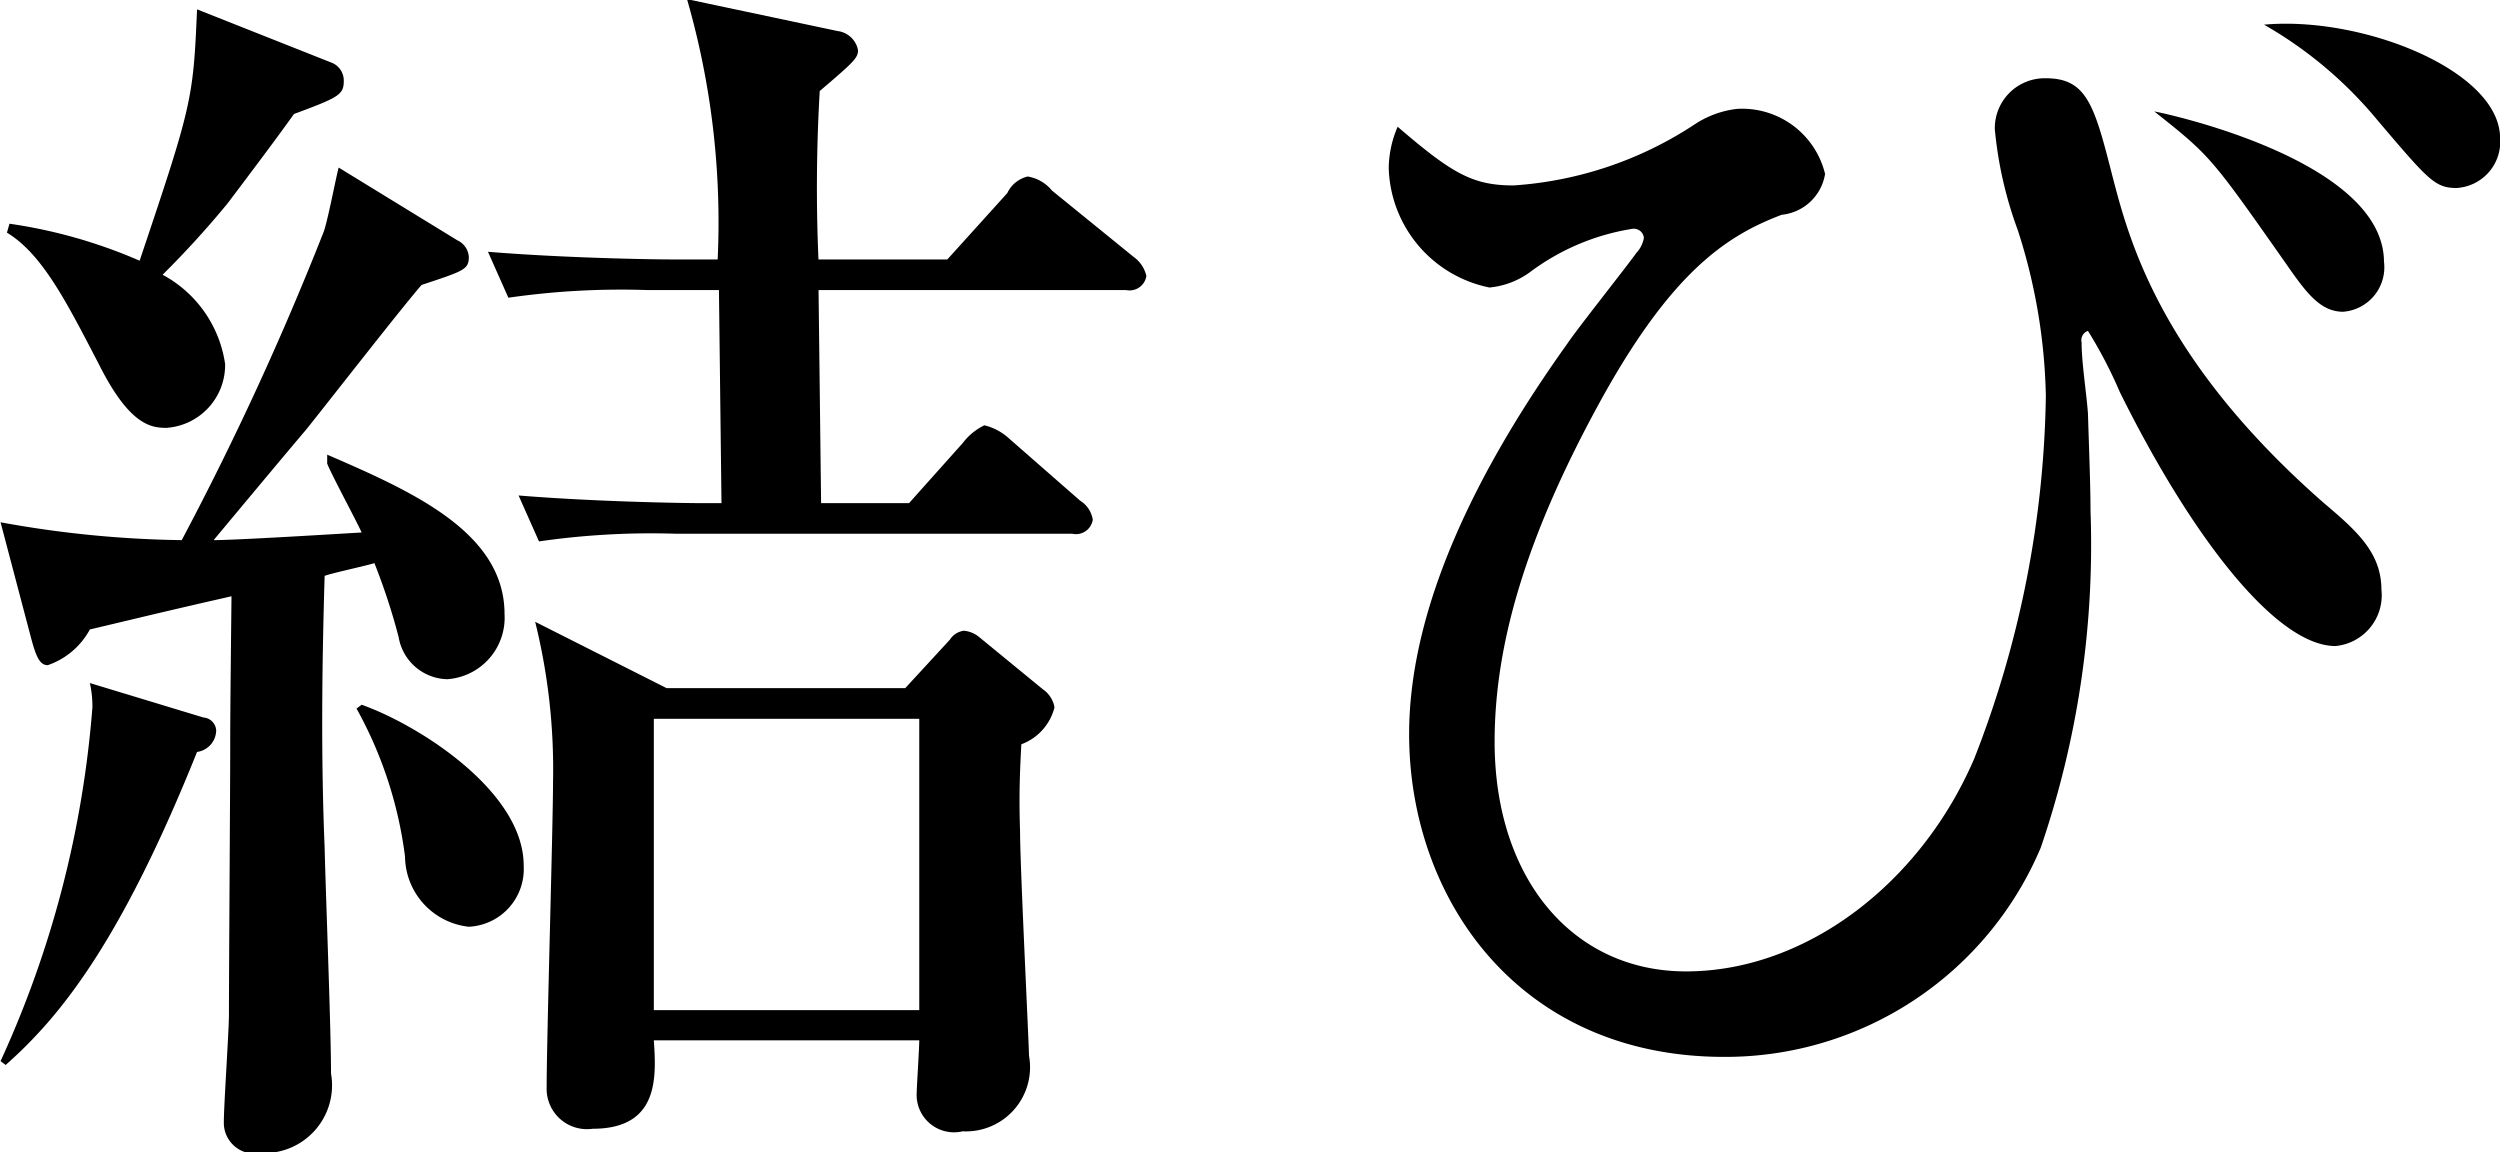 <svg xmlns="http://www.w3.org/2000/svg" width="58.781" height="27.09" viewBox="0 0 58.781 27.09">
  <defs>
    <style>
      .cls-1 {
        fill-rule: evenodd;
      }
    </style>
  </defs>
  <path id="interview01-block01-title04.svg_png_interview01-block01-title04.png" data-name="interview01-block01-title04.svg,png/interview01-block01-title04.png" class="cls-1" d="M317.388,2406.29a0.648,0.648,0,0,0-.27-0.42l-1.5-1.23a0.659,0.659,0,0,0-.36-0.15,0.465,0.465,0,0,0-.33.21l-1.05,1.14h-5.61l-3.091-1.56a14.419,14.419,0,0,1,.42,3.78c0,1.02-.15,6.03-0.15,7.17a0.948,0.948,0,0,0,1.08.97c1.56,0,1.5-1.2,1.44-2.08h6.241c0,0.19-.06,1.11-0.06,1.23a0.879,0.879,0,0,0,1.08.91,1.508,1.508,0,0,0,1.56-1.78c0-.26-0.21-4.44-0.21-5.28-0.03-.87,0-1.47.03-2.04A1.249,1.249,0,0,0,317.388,2406.29Zm-3.18,7.12h-6.241v-6.85h6.241v6.85Zm5.34-17.26a0.757,0.757,0,0,0-.3-0.45l-1.92-1.56a0.93,0.93,0,0,0-.57-0.33,0.708,0.708,0,0,0-.48.39l-1.41,1.56h-3.03a39.106,39.106,0,0,1,.03-3.96c0.81-.69.9-0.78,0.9-0.96a0.557,0.557,0,0,0-.48-0.45l-3.541-.75a18.905,18.905,0,0,1,.721,6.12h-1.111c-0.359,0-2.46-.03-4.29-0.18l0.48,1.08a18.557,18.557,0,0,1,3.271-.18h1.68l0.06,5.01h-0.51c-0.33,0-2.431-.03-4.261-0.18l0.48,1.08a18.376,18.376,0,0,1,3.241-.18h9.3a0.4,0.4,0,0,0,.48-0.33,0.645,0.645,0,0,0-.3-0.45l-1.68-1.47a1.305,1.305,0,0,0-.57-0.3,1.416,1.416,0,0,0-.51.42l-1.26,1.41H311.9l-0.06-5.01h7.23A0.4,0.4,0,0,0,319.548,2396.15Zm-18.871-4.59a0.452,0.452,0,0,0-.27-0.42l-3.18-1.26c-0.09,2.13-.12,2.25-1.35,5.91a11.9,11.9,0,0,0-3.06-.87l-0.06.21c0.84,0.51,1.41,1.65,2.16,3.09,0.72,1.44,1.23,1.5,1.59,1.5a1.481,1.481,0,0,0,1.38-1.5,2.843,2.843,0,0,0-1.47-2.1,22.34,22.34,0,0,0,1.53-1.68c1.2-1.59,1.32-1.77,1.56-2.1C300.557,2391.95,300.677,2391.89,300.677,2391.56Zm4.23,18.45c0-1.74-2.46-3.3-3.81-3.78l-0.12.09a9.662,9.662,0,0,1,1.14,3.48,1.68,1.68,0,0,0,1.5,1.65A1.358,1.358,0,0,0,304.907,2410.01Zm-0.45-5.91c0-1.92-2.16-2.88-4.17-3.75v0.21c0.09,0.24.69,1.35,0.81,1.62-0.51.03-2.94,0.18-3.48,0.18,0.3-.36,1.8-2.16,2.16-2.58,0.39-.48,2.28-2.91,2.73-3.42,0.99-.33,1.11-0.36,1.11-0.66a0.462,0.462,0,0,0-.27-0.39l-2.79-1.71c-0.06.21-.27,1.32-0.36,1.53a70.95,70.95,0,0,1-3.33,7.23,25.307,25.307,0,0,1-4.26-.42l0.72,2.73c0.12,0.45.21,0.63,0.39,0.63a1.782,1.782,0,0,0,.99-0.84c1.02-.24,1.74-0.42,3.33-0.78-0.03,2.76-.03,3.06-0.03,3.54,0,0.9-.03,5.31-0.03,6.3,0,0.37-.12,2.13-0.12,2.52a0.724,0.724,0,0,0,.87.73,1.594,1.594,0,0,0,1.65-1.87c0-1.07-.12-4.08-0.15-5.31-0.09-2.16-.06-4.38,0-6.39,0.15-.06.99-0.24,1.17-0.3a14.807,14.807,0,0,1,.57,1.74,1.187,1.187,0,0,0,1.14.99A1.449,1.449,0,0,0,304.457,2404.1Zm-6.78,2.73a0.323,0.323,0,0,0-.3-0.3l-2.67-.81a2.531,2.531,0,0,1,.06.57,24.483,24.483,0,0,1-2.16,8.32l0.12,0.09c1.23-1.09,2.67-2.8,4.5-7.36A0.52,0.52,0,0,0,297.677,2406.83Zm53.7-13.92c0-1.59-3.24-2.88-5.55-2.67a9.688,9.688,0,0,1,2.67,2.25c1.2,1.41,1.35,1.59,1.86,1.59A1.091,1.091,0,0,0,351.378,2392.91Zm-2.73,2.91c0-2.34-4.92-3.45-5.4-3.54,1.32,1.05,1.32,1.05,3.09,3.57,0.48,0.69.81,1.14,1.35,1.14A1.048,1.048,0,0,0,348.648,2395.82Zm-0.06,7.71c0-.87-0.57-1.38-1.35-2.04-3.87-3.39-4.59-6.21-4.98-7.71-0.42-1.65-.6-2.28-1.56-2.28a1.174,1.174,0,0,0-1.2,1.2,9.325,9.325,0,0,0,.54,2.37,13.475,13.475,0,0,1,.66,3.9,24.291,24.291,0,0,1-1.681,8.52c-1.26,2.94-3.96,5.01-6.78,5.01-2.67,0-4.5-2.19-4.5-5.4,0-2.31.75-4.86,2.52-8.07,1.68-3.03,2.97-3.84,4.23-4.32a1.149,1.149,0,0,0,1.02-.96,2.007,2.007,0,0,0-2.07-1.53,2.275,2.275,0,0,0-.99.36,8.785,8.785,0,0,1-4.26,1.44c-0.96,0-1.44-.27-2.73-1.38a2.532,2.532,0,0,0-.21.96,2.952,2.952,0,0,0,2.37,2.82,1.92,1.92,0,0,0,.99-0.39,5.427,5.427,0,0,1,2.37-.99,0.239,0.239,0,0,1,.27.21,0.684,0.684,0,0,1-.18.36c-0.21.3-1.38,1.77-1.62,2.13-2.04,2.85-3.72,6.12-3.72,9.18,0,3.84,2.55,7.59,7.41,7.59a8.048,8.048,0,0,0,7.441-4.92,22,22,0,0,0,1.17-7.92c0-.54-0.03-1.32-0.06-2.28-0.03-.45-0.15-1.2-0.15-1.68a0.231,0.231,0,0,1,.15-0.27,10.707,10.707,0,0,1,.75,1.44c1.71,3.45,3.69,5.97,5.07,5.97A1.2,1.2,0,0,0,348.588,2403.53Z" transform="translate(-292.594 -2389.66)"/>
</svg>
